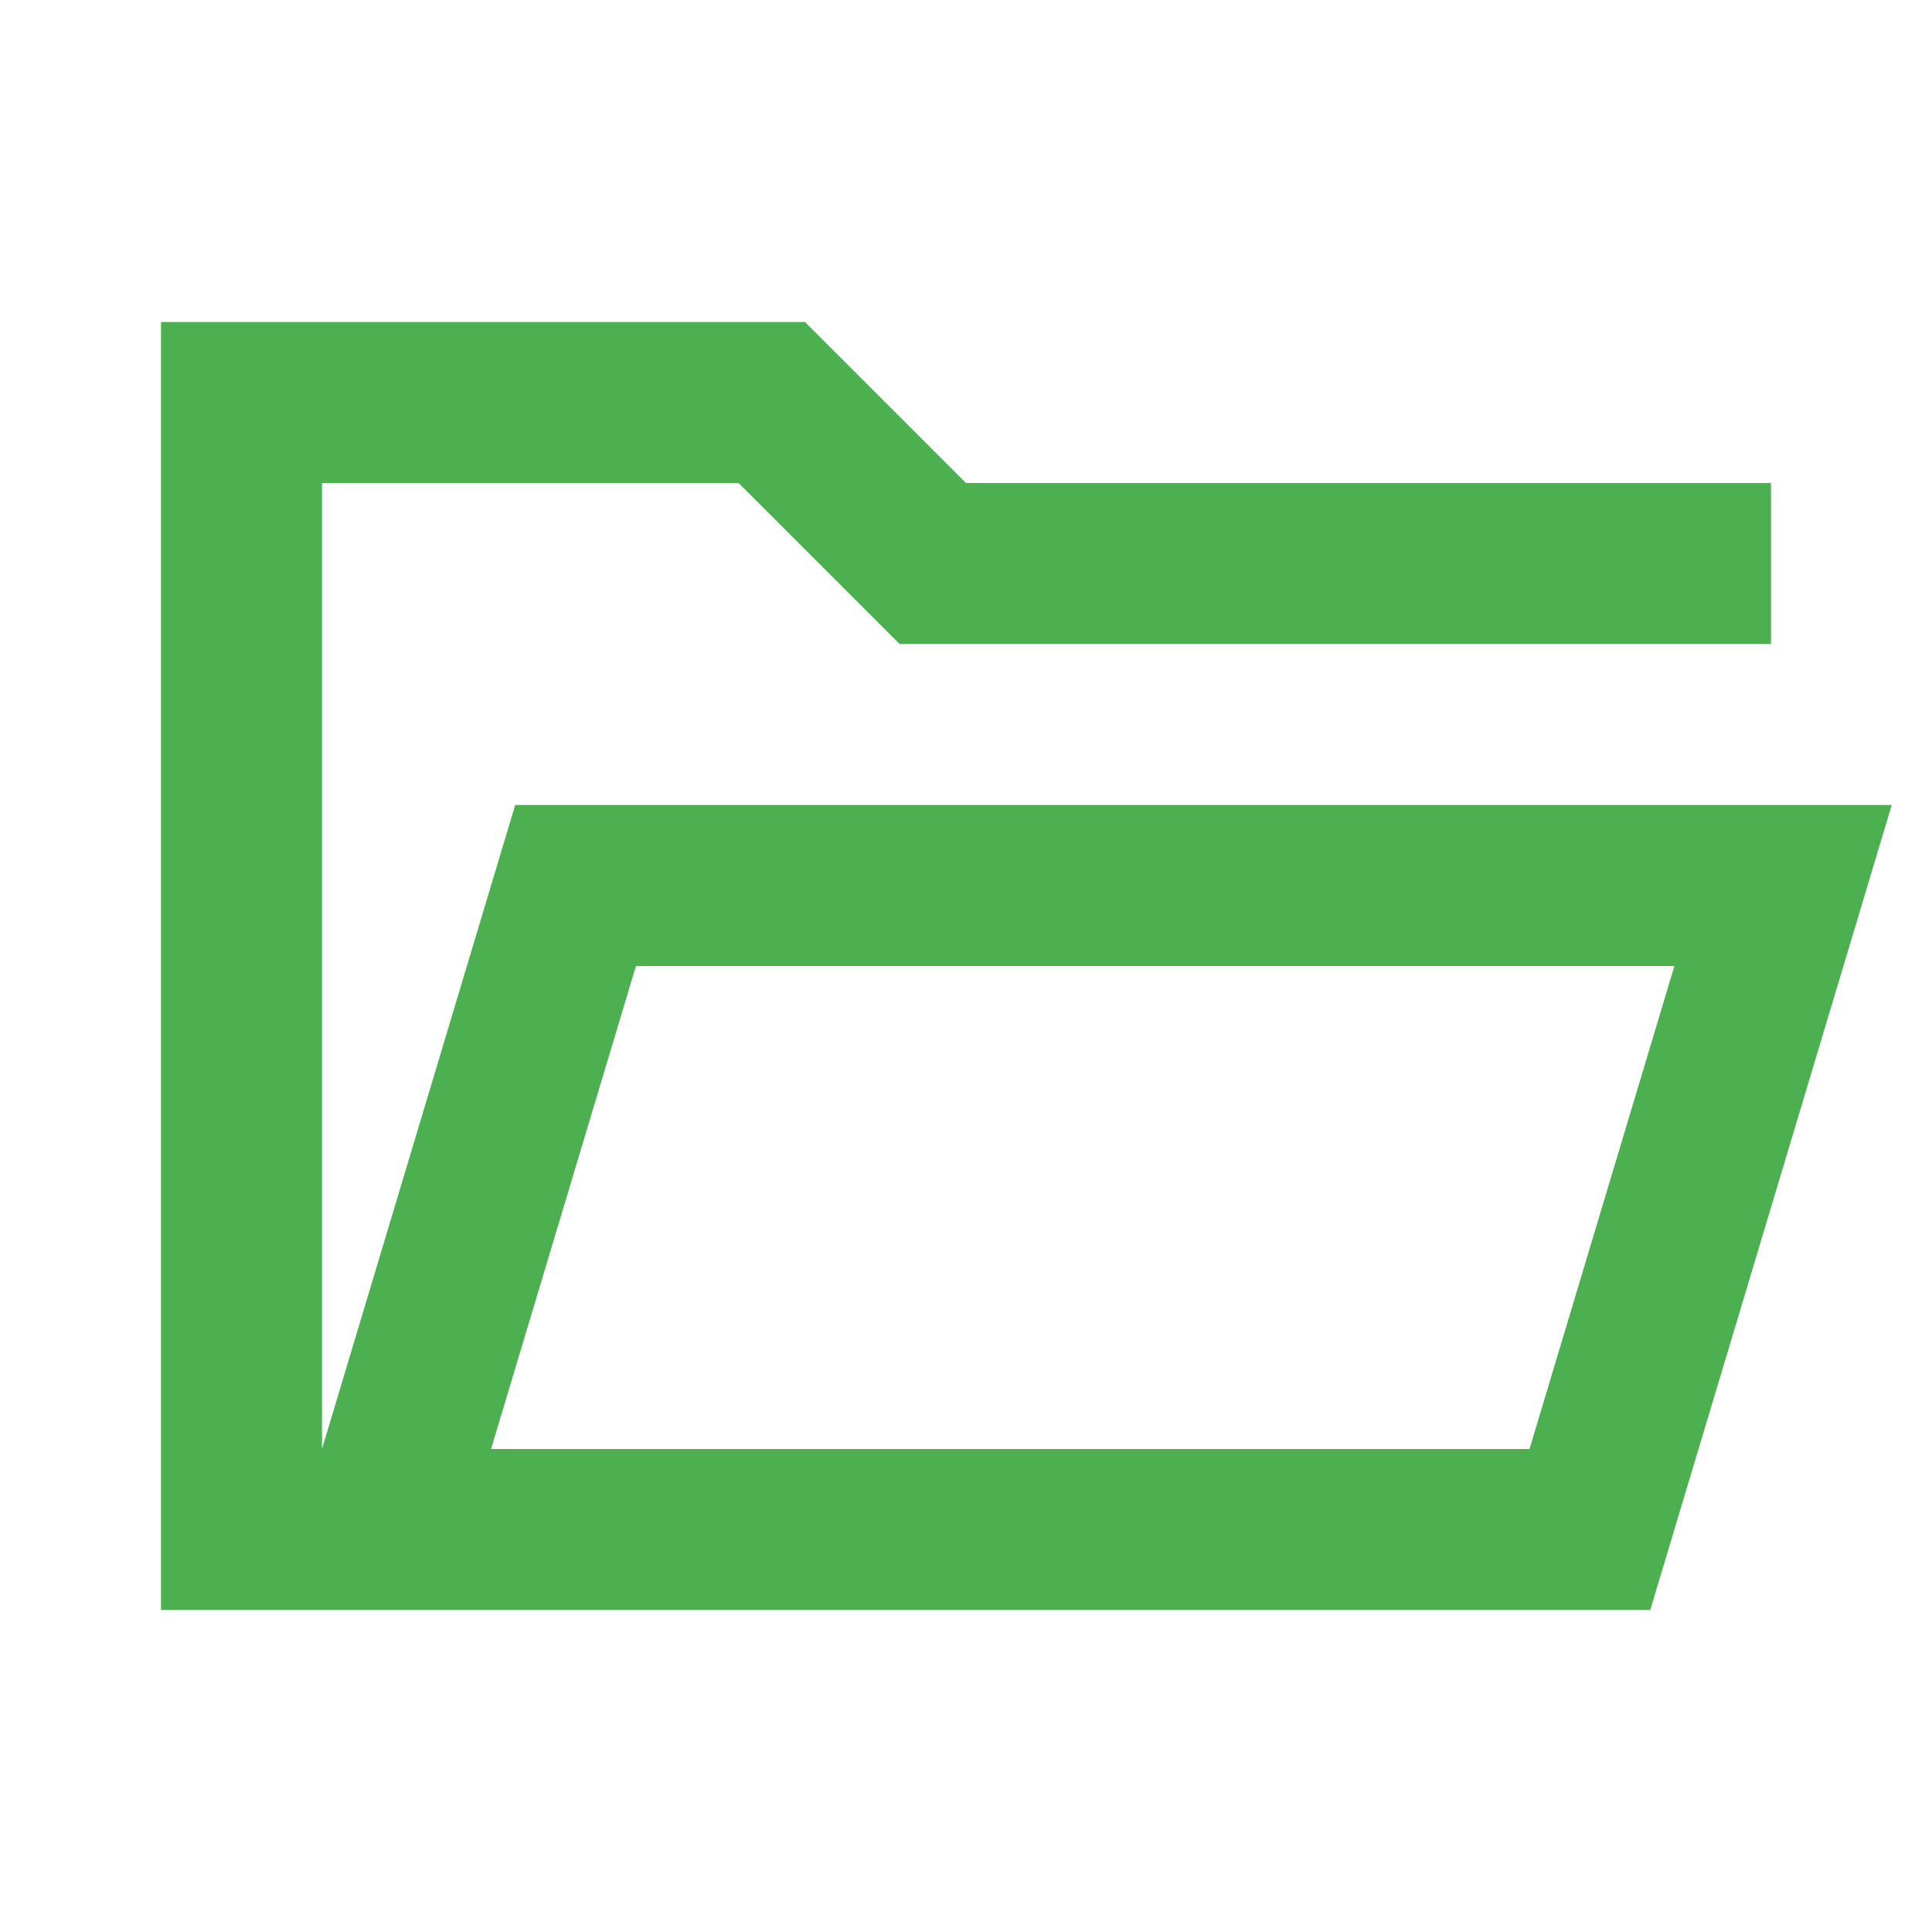 <svg width="24" height="24" viewBox="0 0 24 24" fill="none" xmlns="http://www.w3.org/2000/svg">
<path d="M2 20V4H10L12 6H22V8H11.175L9.175 6H4V18L6.4 10H23.5L20.5 20H2ZM6.1 18H19L20.8 12H7.9L6.1 18Z" fill="#4CAF50"/>
</svg>
